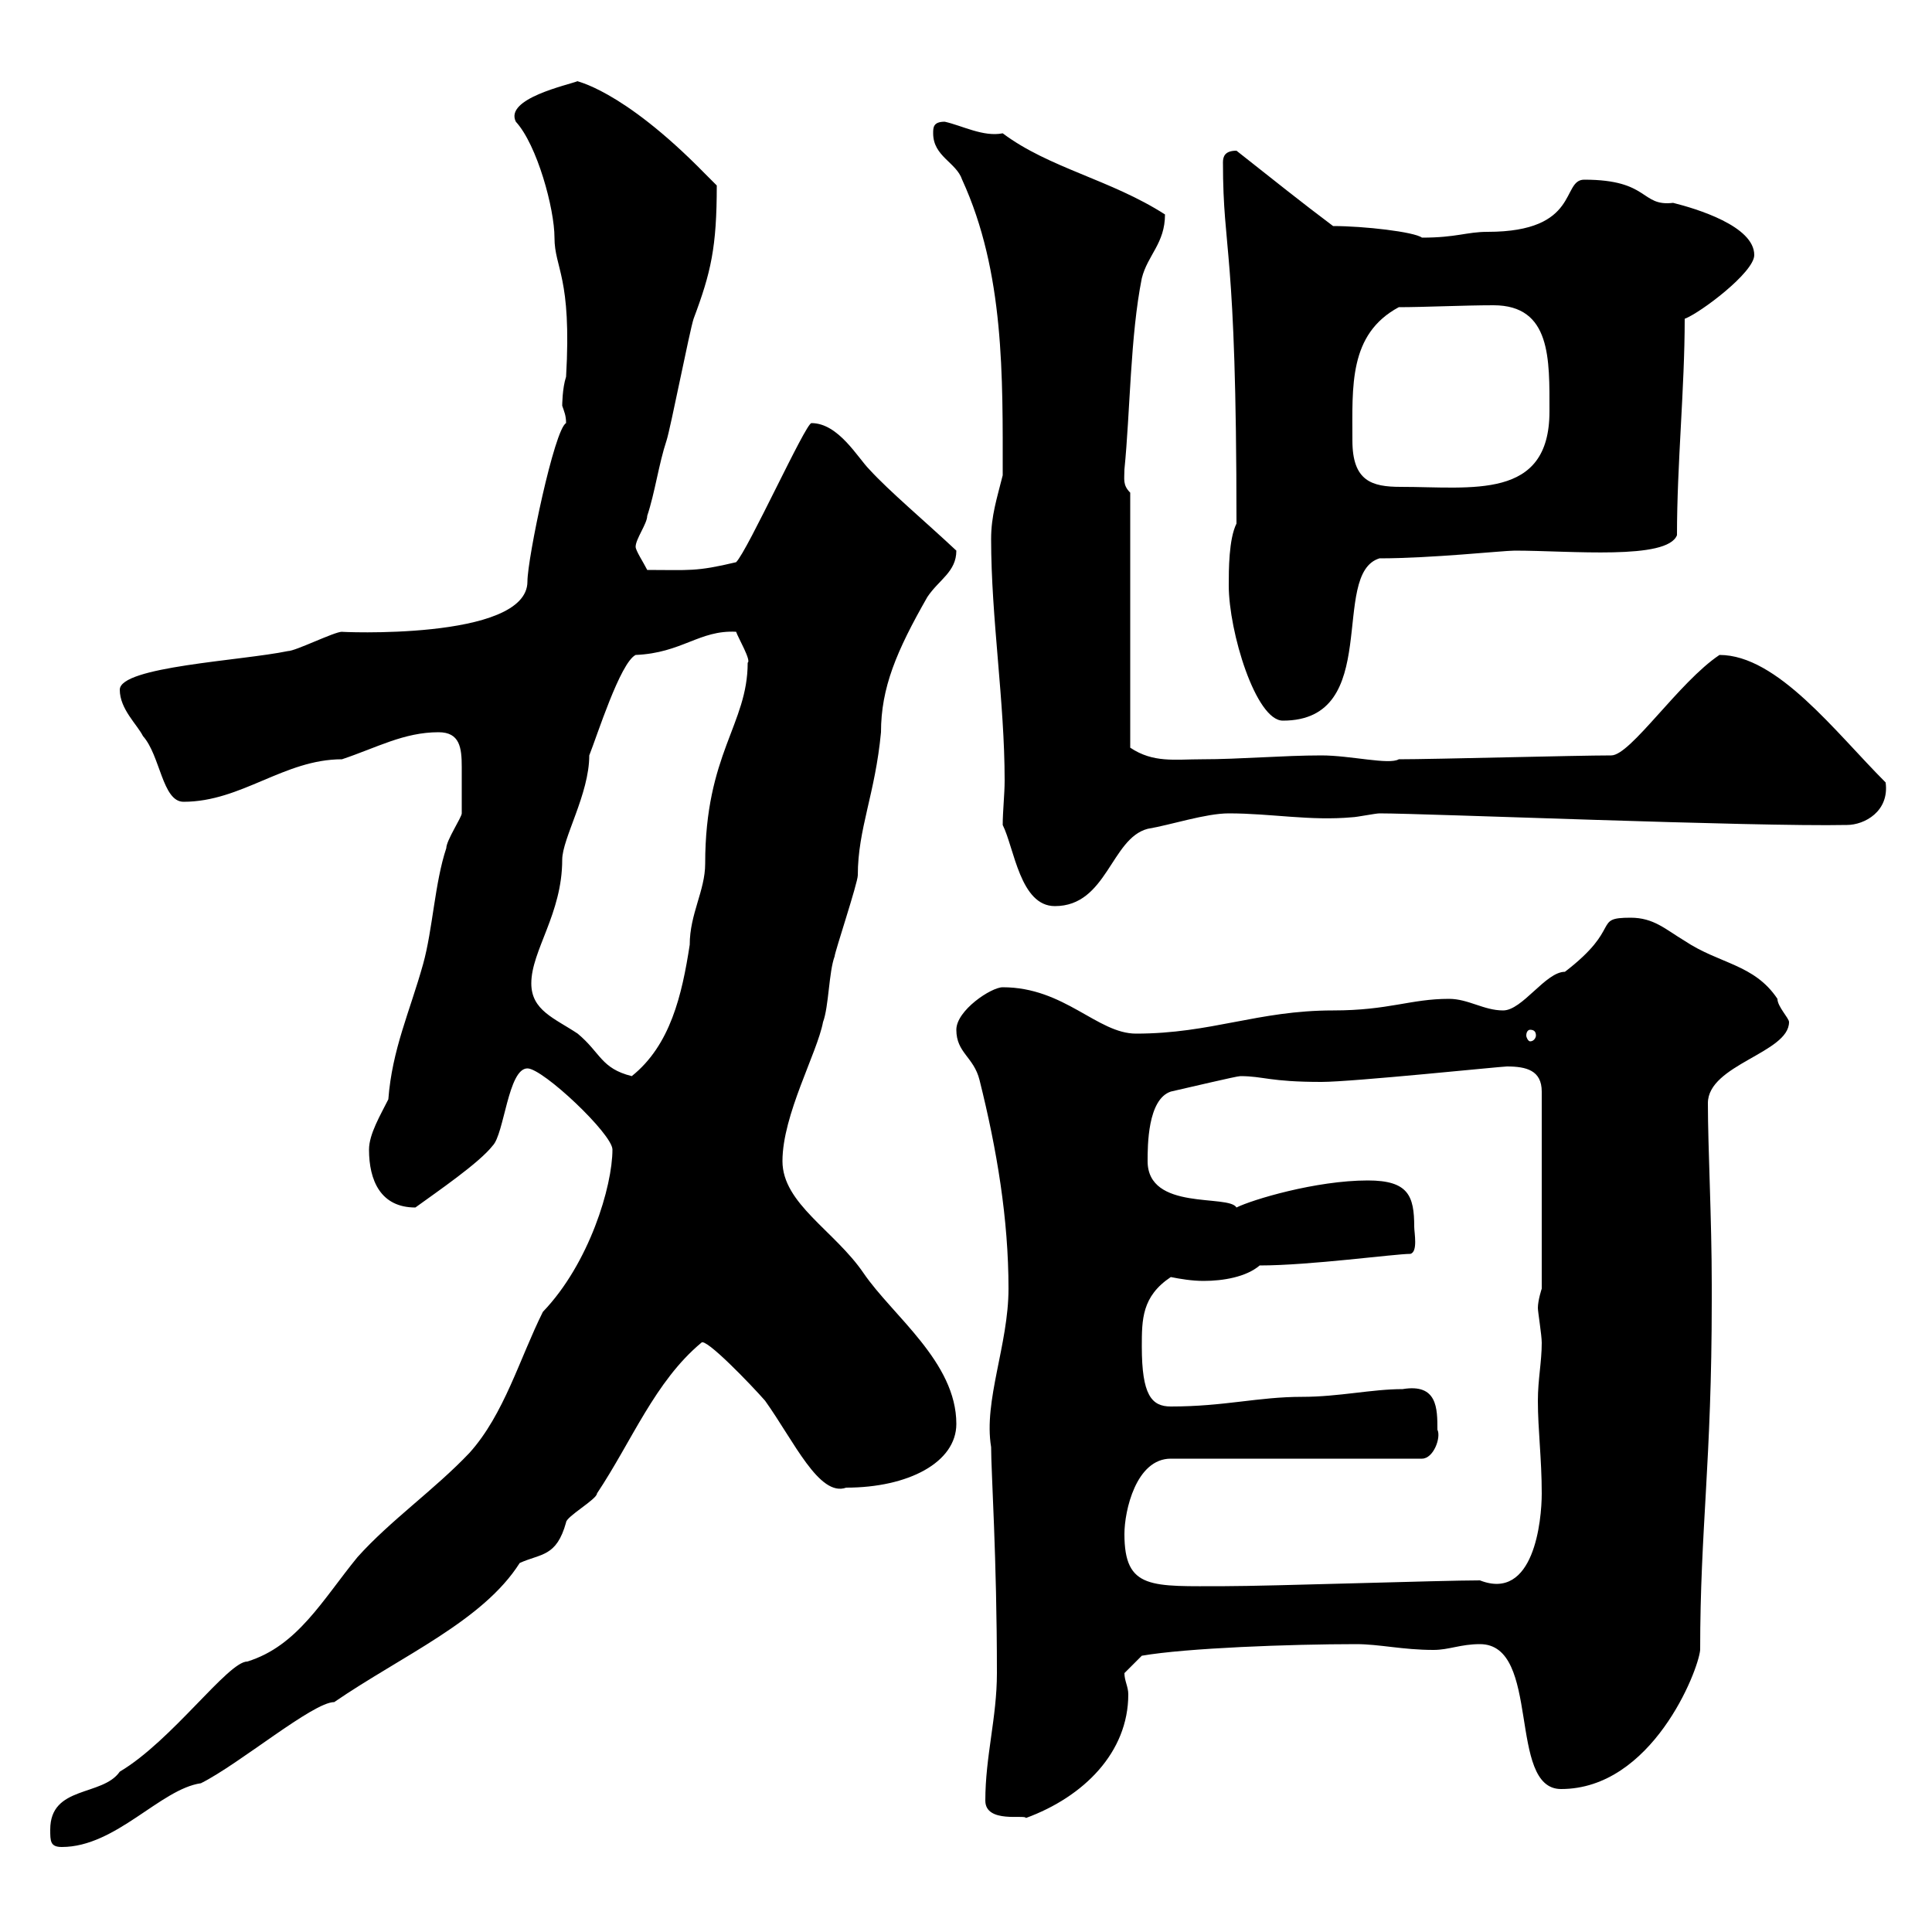 <svg xmlns="http://www.w3.org/2000/svg" xmlns:xlink="http://www.w3.org/1999/xlink" width="300" height="300"><path d="M7.80 284.10C7.80 285.90 7.80 286.80 9.60 286.80C18 286.80 24.90 277.80 31.20 276.90C37.20 273.90 48.60 264.30 51.90 264.30C62.40 257.10 75 251.70 80.70 242.70C84 241.20 86.40 241.80 87.90 236.40C87.90 235.50 92.70 232.80 92.70 231.90C98.10 223.80 101.70 214.50 108.90 208.50C109.50 207.60 116.70 215.10 118.80 217.50C123.30 223.80 127.20 232.50 131.40 231C141 231 148.50 227.10 148.50 221.10C148.50 211.50 138.60 204.30 134.10 197.70C129.60 191.10 121.50 186.90 121.50 180.30C121.50 173.10 126.90 163.50 127.80 158.70C128.70 156.30 128.70 150.90 129.60 148.50C129.60 147.90 133.20 137.10 133.20 135.90C133.20 128.70 135.90 123.30 136.80 113.70C136.80 106.80 139.20 101.10 144 92.70C145.80 90 148.50 88.80 148.50 85.50C143.70 81 138 76.20 135 72.90C133.20 71.10 130.20 65.70 126 65.70C125.10 65.70 116.10 85.50 114.30 87.30C108 88.80 107.10 88.50 100.50 88.50C99.90 87.30 98.70 85.50 98.70 84.90C98.70 83.70 100.50 81.30 100.50 80.10C101.70 76.50 102.30 72 103.50 68.40C104.10 66.60 107.10 51.30 107.70 49.50C110.40 42.30 111.30 38.40 111.30 28.80C111.30 28.80 109.50 27 109.50 27C96.30 13.50 89.10 12.60 89.70 12.60C88.20 13.20 78.30 15.30 80.10 18.90C83.40 22.50 86.10 32.40 86.10 36.90C86.10 41.70 88.80 42.90 87.90 58.50C87.30 60.30 87.30 63 87.30 63C87.60 63.90 87.90 64.50 87.90 65.70C86.10 66.60 81.90 86.70 81.90 90.30C81.90 99.60 51.90 98.10 53.10 98.10C51.90 98.10 45.90 101.10 44.70 101.10C37.50 102.60 18.60 103.50 18.60 107.10C18.60 110.10 21.30 112.50 22.20 114.30C24.90 117.30 25.20 124.50 28.50 124.50C37.50 124.50 44.10 117.90 53.10 117.90C58.50 116.10 62.70 113.70 68.10 113.70C71.40 113.70 71.70 116.10 71.70 119.10C71.70 121.20 71.70 124.50 71.70 126.30C71.70 126.90 69.30 130.50 69.30 131.70C67.50 137.10 67.20 144.30 65.70 149.70C63.60 157.20 60.90 162.90 60.30 170.70C59.10 173.10 57.30 176.10 57.30 178.50C57.30 183.30 59.10 187.50 64.50 187.50C67.80 185.10 74.40 180.60 76.50 177.90C78.30 176.10 78.90 165.90 81.90 165.90C84.30 165.90 95.10 176.10 95.10 178.50C95.10 184.20 91.50 196.20 84.30 203.70C80.70 210.90 78.30 219.60 72.90 225.60C67.50 231.30 60.60 236.10 55.50 241.80C50.10 248.40 46.20 255.60 38.40 258C35.40 258 26.70 270.30 18.60 275.10C15.90 279 7.80 277.20 7.80 284.10ZM153 279.60C153 283.20 159.30 281.70 159.30 282.30C168.30 279 175.20 272.10 175.20 263.10C175.20 261.90 174.60 261 174.60 259.80L177.30 257.10C184.20 255.90 200.40 255.30 210.60 255.30C214.20 255.30 217.80 256.20 222.60 256.20C225 256.20 226.80 255.30 229.80 255.30C239.40 255.30 234 277.80 242.40 277.80C256.50 277.80 263.70 259.50 264 256.20C264 237.30 265.80 227.10 265.80 201.90L265.80 199.50C265.80 189.30 265.20 178.20 265.20 171.30C265.20 165.30 277.80 163.50 277.80 158.70C277.80 158.10 276 156.30 276 155.10C272.40 149.70 267 149.70 261.60 146.10C258.60 144.30 256.80 142.50 253.20 142.50C247.20 142.50 252 144 243 150.90C240 150.90 236.40 156.90 233.40 156.90C230.40 156.90 228 155.10 225 155.10C219 155.10 215.70 156.90 207 156.90C195.30 156.90 188.10 160.50 176.40 160.50C170.40 160.50 165.30 153.30 155.70 153.30C153.90 153.30 148.50 156.90 148.50 159.90C148.50 163.50 151.20 164.10 152.10 167.70C154.80 178.50 156.60 189.30 156.60 200.10C156.60 208.80 152.70 217.50 153.90 224.70C153.90 228.60 154.80 241.80 154.80 259.80C154.80 266.70 153 272.70 153 279.60ZM174.60 238.20C174.60 234.60 176.40 226.50 181.80 226.50L220.80 226.50C222.60 226.50 223.80 223.20 223.20 222C223.20 218.70 223.20 214.80 217.80 215.70C213 215.70 207.90 216.90 202.20 216.90C195.30 216.90 190.20 218.40 181.80 218.40C178.80 218.40 177.30 216.60 177.30 209.10C177.30 204.90 177.30 201.30 181.80 198.30C183.30 198.60 185.10 198.90 186.90 198.90C189.90 198.90 193.50 198.30 195.60 196.50C203.40 196.50 216.60 194.70 219 194.70C220.20 194.40 219.60 191.40 219.60 190.50C219.60 185.70 218.70 183.30 212.40 183.30C204.30 183.30 194.40 186.30 192 187.50C190.80 185.40 178.20 188.10 178.20 180.30C178.20 177.90 178.20 170.70 181.80 169.50C184.50 168.90 192 167.10 192.60 167.10C196.20 167.10 197.10 168 205.20 168C210 168 233.10 165.60 234 165.60C237 165.60 239.40 166.20 239.40 169.50L239.40 200.10C239.40 200.10 238.80 201.90 238.80 203.10C238.80 203.70 239.40 207.30 239.40 208.50C239.40 211.50 238.80 214.20 238.80 217.50C238.80 222 239.40 226.50 239.40 231.90C239.40 236.10 238.20 248.70 229.80 245.40C223.80 245.40 197.10 246.30 190.20 246.30C178.80 246.30 174.60 246.90 174.60 238.20ZM82.50 152.70C82.50 147.60 87.30 141.90 87.30 133.50C87.30 130.20 91.50 123.30 91.50 117.30C92.70 114.30 96.30 102.90 98.70 101.70C105.90 101.40 108.60 97.80 114.30 98.10C114.60 99 116.70 102.60 116.10 102.90C116.10 112.50 109.50 117 109.50 134.10C109.50 138.30 107.10 141.90 107.10 146.70C105.90 154.50 104.10 162.30 98.10 167.10C93.30 165.90 93.30 163.50 89.70 160.50C86.10 158.10 82.50 156.90 82.50 152.70ZM237.60 159.90C238.20 159.90 238.50 160.20 238.50 160.80C238.50 161.10 238.20 161.70 237.60 161.70C237.30 161.70 237 161.10 237 160.80C237 160.20 237.30 159.90 237.60 159.90ZM155.70 128.10C157.50 131.70 158.40 140.70 163.80 140.70C171.90 140.70 172.50 130.20 178.20 128.70C181.80 128.10 187.20 126.30 190.80 126.30C197.40 126.30 203.40 127.50 210 126.90C210.60 126.90 213.60 126.30 214.20 126.30C221.40 126.30 272.40 128.40 286.80 128.10C289.50 128.10 293.40 126 292.80 121.50C285 113.70 276 101.70 267 101.70C260.70 105.90 253.20 117.30 250.20 117.30C244.80 117.30 222.60 117.90 217.20 117.90C215.70 118.80 209.70 117.30 205.20 117.30C199.20 117.30 192.60 117.90 186.60 117.90C182.40 117.90 179.10 118.50 175.50 116.10L175.50 76.50C174.30 75.30 174.60 74.40 174.60 72.90C175.50 63.90 175.50 52.20 177.30 43.20C178.20 39.60 180.90 37.80 180.90 33.30C172.50 27.90 162.90 26.10 155.70 20.70C152.70 21.30 149.40 19.50 146.70 18.90C144.90 18.90 144.90 19.80 144.90 20.70C144.90 24.30 148.50 25.20 149.40 27.90C156 42.30 155.70 58.50 155.70 73.80C154.80 77.40 153.90 80.10 153.90 83.70C153.90 96 156 108.90 156 121.20C156 123.30 155.70 126 155.70 128.10ZM190.80 90.90C190.80 98.10 195 111.90 199.20 111.90C214.80 111.90 206.40 89.10 214.20 86.70C222.30 86.70 233.40 85.50 235.20 85.50C243.90 85.50 258.90 87 260.40 83.10C260.40 72 261.60 60.30 261.60 49.50C264 48.60 272.40 42.30 272.40 39.60C272.40 35.10 263.40 32.40 259.80 31.50C254.70 32.10 256.20 27.90 246 27.90C242.40 27.90 245.40 36 231 36C227.70 36 226.20 36.90 220.80 36.90C219.60 36 211.80 35.10 207 35.10C202.20 31.50 197.70 27.90 192 23.40C190.20 23.40 189.90 24.30 189.90 25.20C189.90 39.60 192 37.50 192 81.30C190.80 83.70 190.80 88.50 190.80 90.90ZM210 68.40C210 60 209.40 51.90 217.20 47.70C221.10 47.70 227.40 47.40 231.90 47.40C240.90 47.40 240.60 55.80 240.60 63.90C240.60 77.70 228.60 75.60 217.50 75.60C213 75.60 210 74.70 210 68.40Z"/></svg>